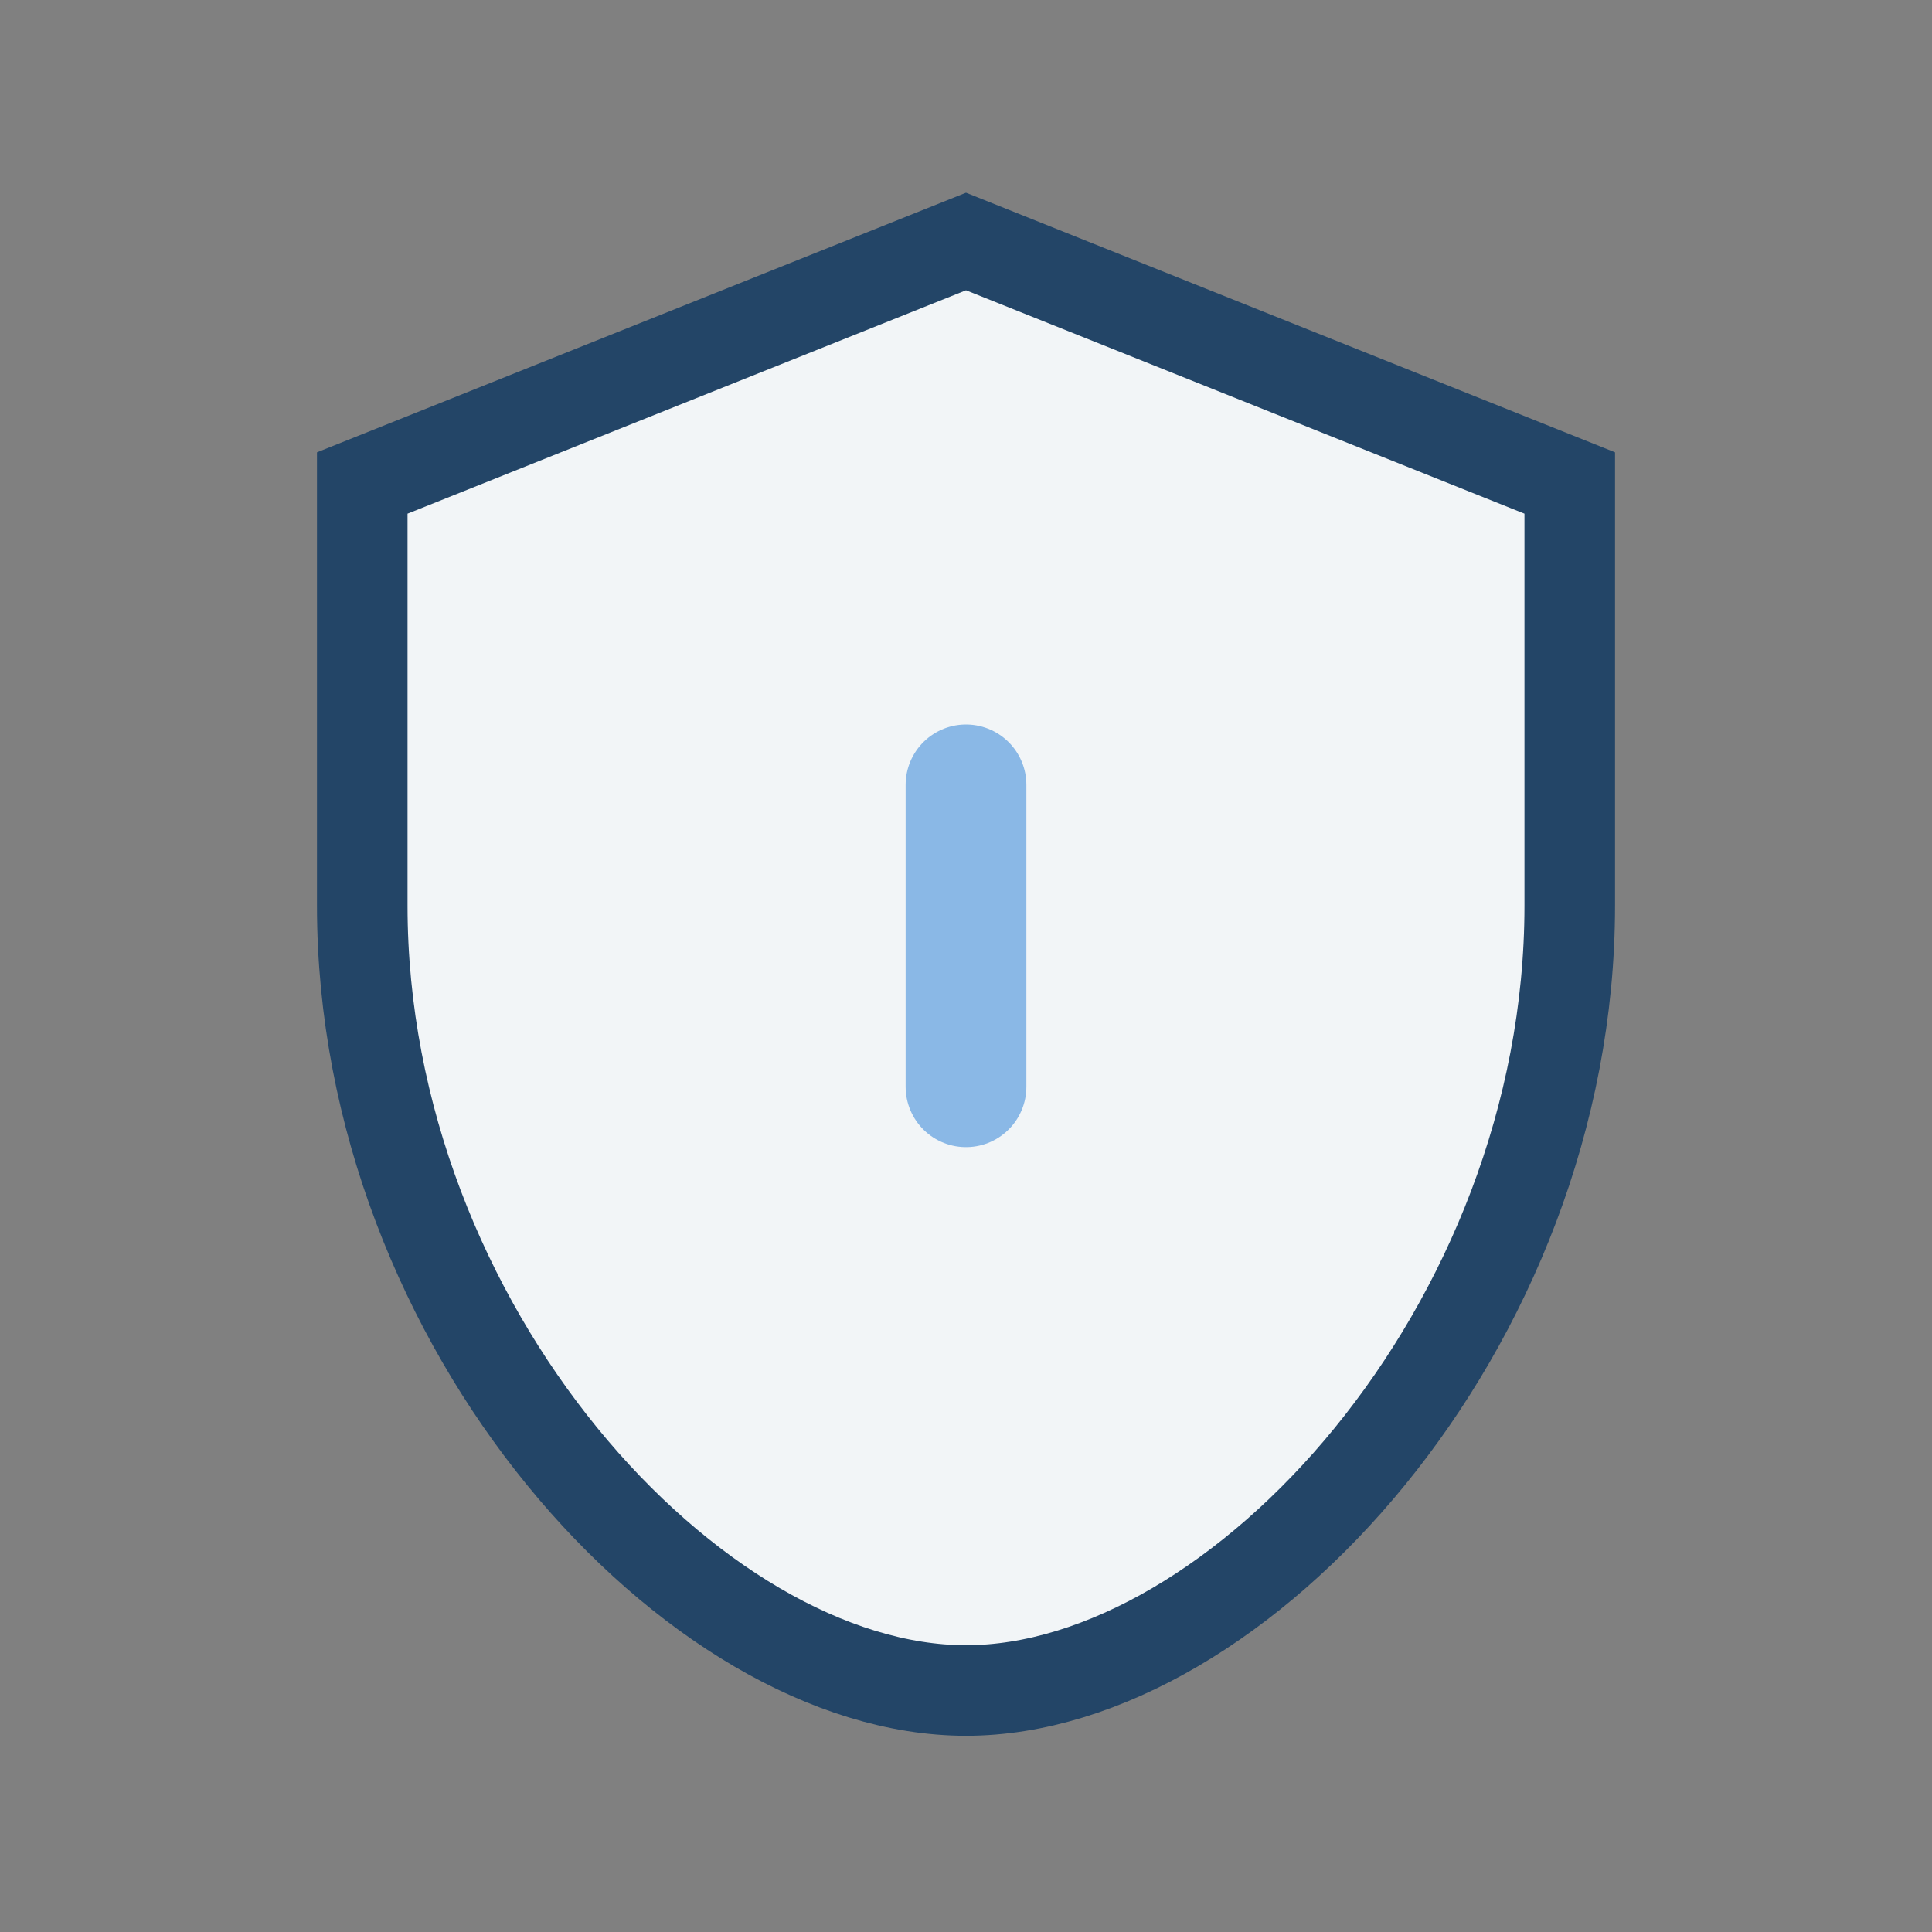 <?xml version="1.0" encoding="UTF-8"?>
<svg xmlns="http://www.w3.org/2000/svg" width="32" height="32" viewBox="0 0 32 32"><rect x="0" y="0" width="32" height="32" fill="#808080" stroke="none"/><path d="M16 4l10 4v7c0 7-5.5 13-10 13S6 22 6 15V8z" fill="#F2F5F7" stroke="#234567" stroke-width="1.5"/><path d="M16 18v-5" stroke="#8AB8E6" stroke-width="2" stroke-linecap="round"/></svg>